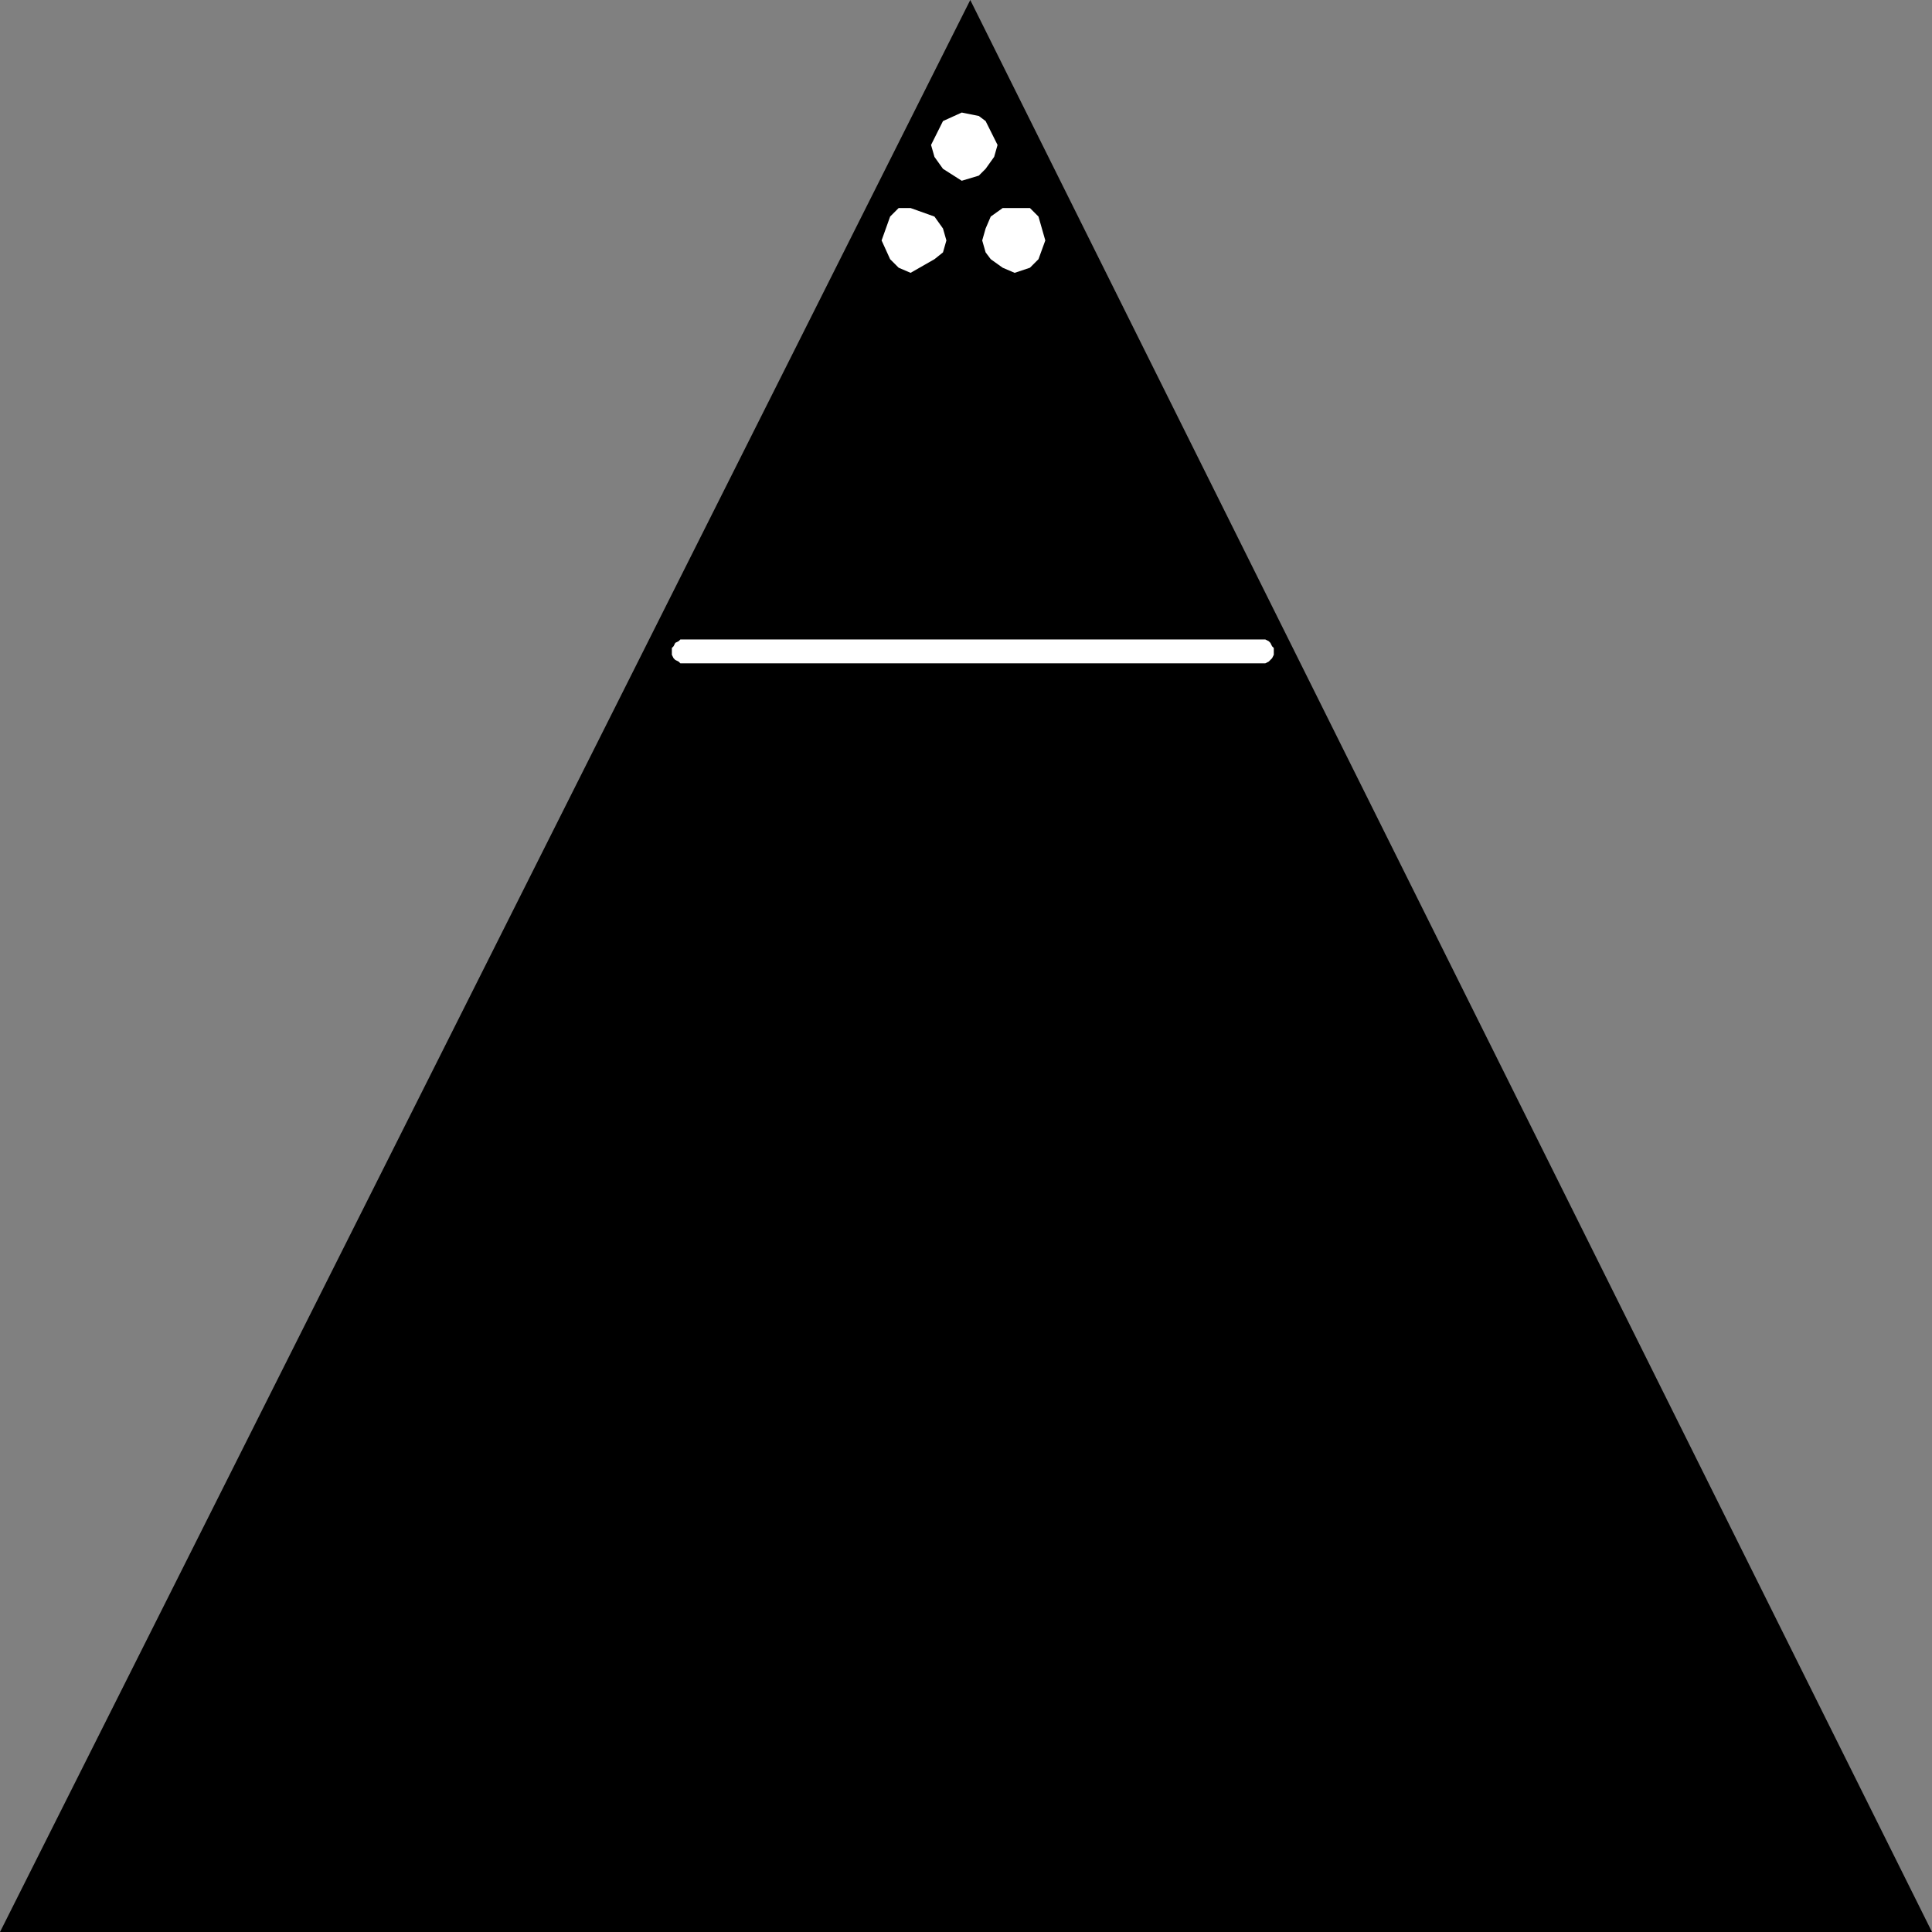 <?xml version="1.0" encoding="UTF-8" standalone="no"?>
<svg
   version="1.0"
   width="28.778mm"
   height="28.778mm"
   id="svg5"
   sodipodi:docname="Pepper Shaker - Black.wmf"
   xmlns:inkscape="http://www.inkscape.org/namespaces/inkscape"
   xmlns:sodipodi="http://sodipodi.sourceforge.net/DTD/sodipodi-0.dtd"
   xmlns="http://www.w3.org/2000/svg"
   xmlns:svg="http://www.w3.org/2000/svg">
  <rect width="100%" height="100%" fill="#808080" stroke="none"/>
  <sodipodi:namedview
     id="namedview5"
     pagecolor="#ffffff"
     bordercolor="#000000"
     borderopacity="0.25"
     inkscape:showpageshadow="2"
     inkscape:pageopacity="0.0"
     inkscape:pagecheckerboard="0"
     inkscape:deskcolor="#d1d1d1"
     inkscape:document-units="mm" />
  <defs
     id="defs1">
    <pattern
       id="WMFhbasepattern"
       patternUnits="userSpaceOnUse"
       width="6"
       height="6"
       x="0"
       y="0" />
  </defs>
  <path
     style="fill:#000000;fill-opacity:1;fill-rule:evenodd;stroke:none"
     d="M 0,108.768 H 108.768 L 54.624,0 Z"
     id="path1" />
  <path
     style="fill:#ffffff;fill-opacity:1;fill-rule:nonzero;stroke:none"
     d="m 38.496,36 h -0.192 l -0.096,0.096 -0.192,0.096 -0.096,0.192 -0.096,0.096 v 0.384 l 0.096,0.192 0.096,0.096 0.192,0.096 0.096,0.096 h 32.928 l 0.192,-0.096 0.192,-0.192 0.096,-0.192 V 36.48 L 71.616,36.384 71.52,36.192 71.424,36.096 71.232,36 H 71.04 Z"
     id="path2" />
  <path
     style="fill:#ffffff;fill-opacity:1;fill-rule:evenodd;stroke:none"
     d="m 52.416,8.16 0.672,-1.344 1.056,-0.48 0.96,0.192 0.384,0.288 0.672,1.344 -0.192,0.672 -0.48,0.672 -0.384,0.384 -0.96,0.288 -1.056,-0.672 -0.48,-0.672 z"
     id="path3" />
  <path
     style="fill:#ffffff;fill-opacity:1;fill-rule:evenodd;stroke:none"
     d="m 49.632,13.536 0.48,-1.344 0.48,-0.48 h 0.672 l 1.344,0.48 0.48,0.672 0.192,0.672 -0.192,0.672 -0.48,0.384 -1.344,0.768 -0.672,-0.288 -0.48,-0.48 z"
     id="path4" />
  <path
     style="fill:#ffffff;fill-opacity:1;fill-rule:evenodd;stroke:none"
     d="m 55.296,13.536 0.192,-0.672 0.288,-0.672 0.672,-0.48 h 0.672 0.864 l 0.48,0.48 0.384,1.344 -0.384,1.056 -0.48,0.48 -0.864,0.288 -0.672,-0.288 -0.672,-0.48 -0.288,-0.384 z"
     id="path5" />
</svg>
